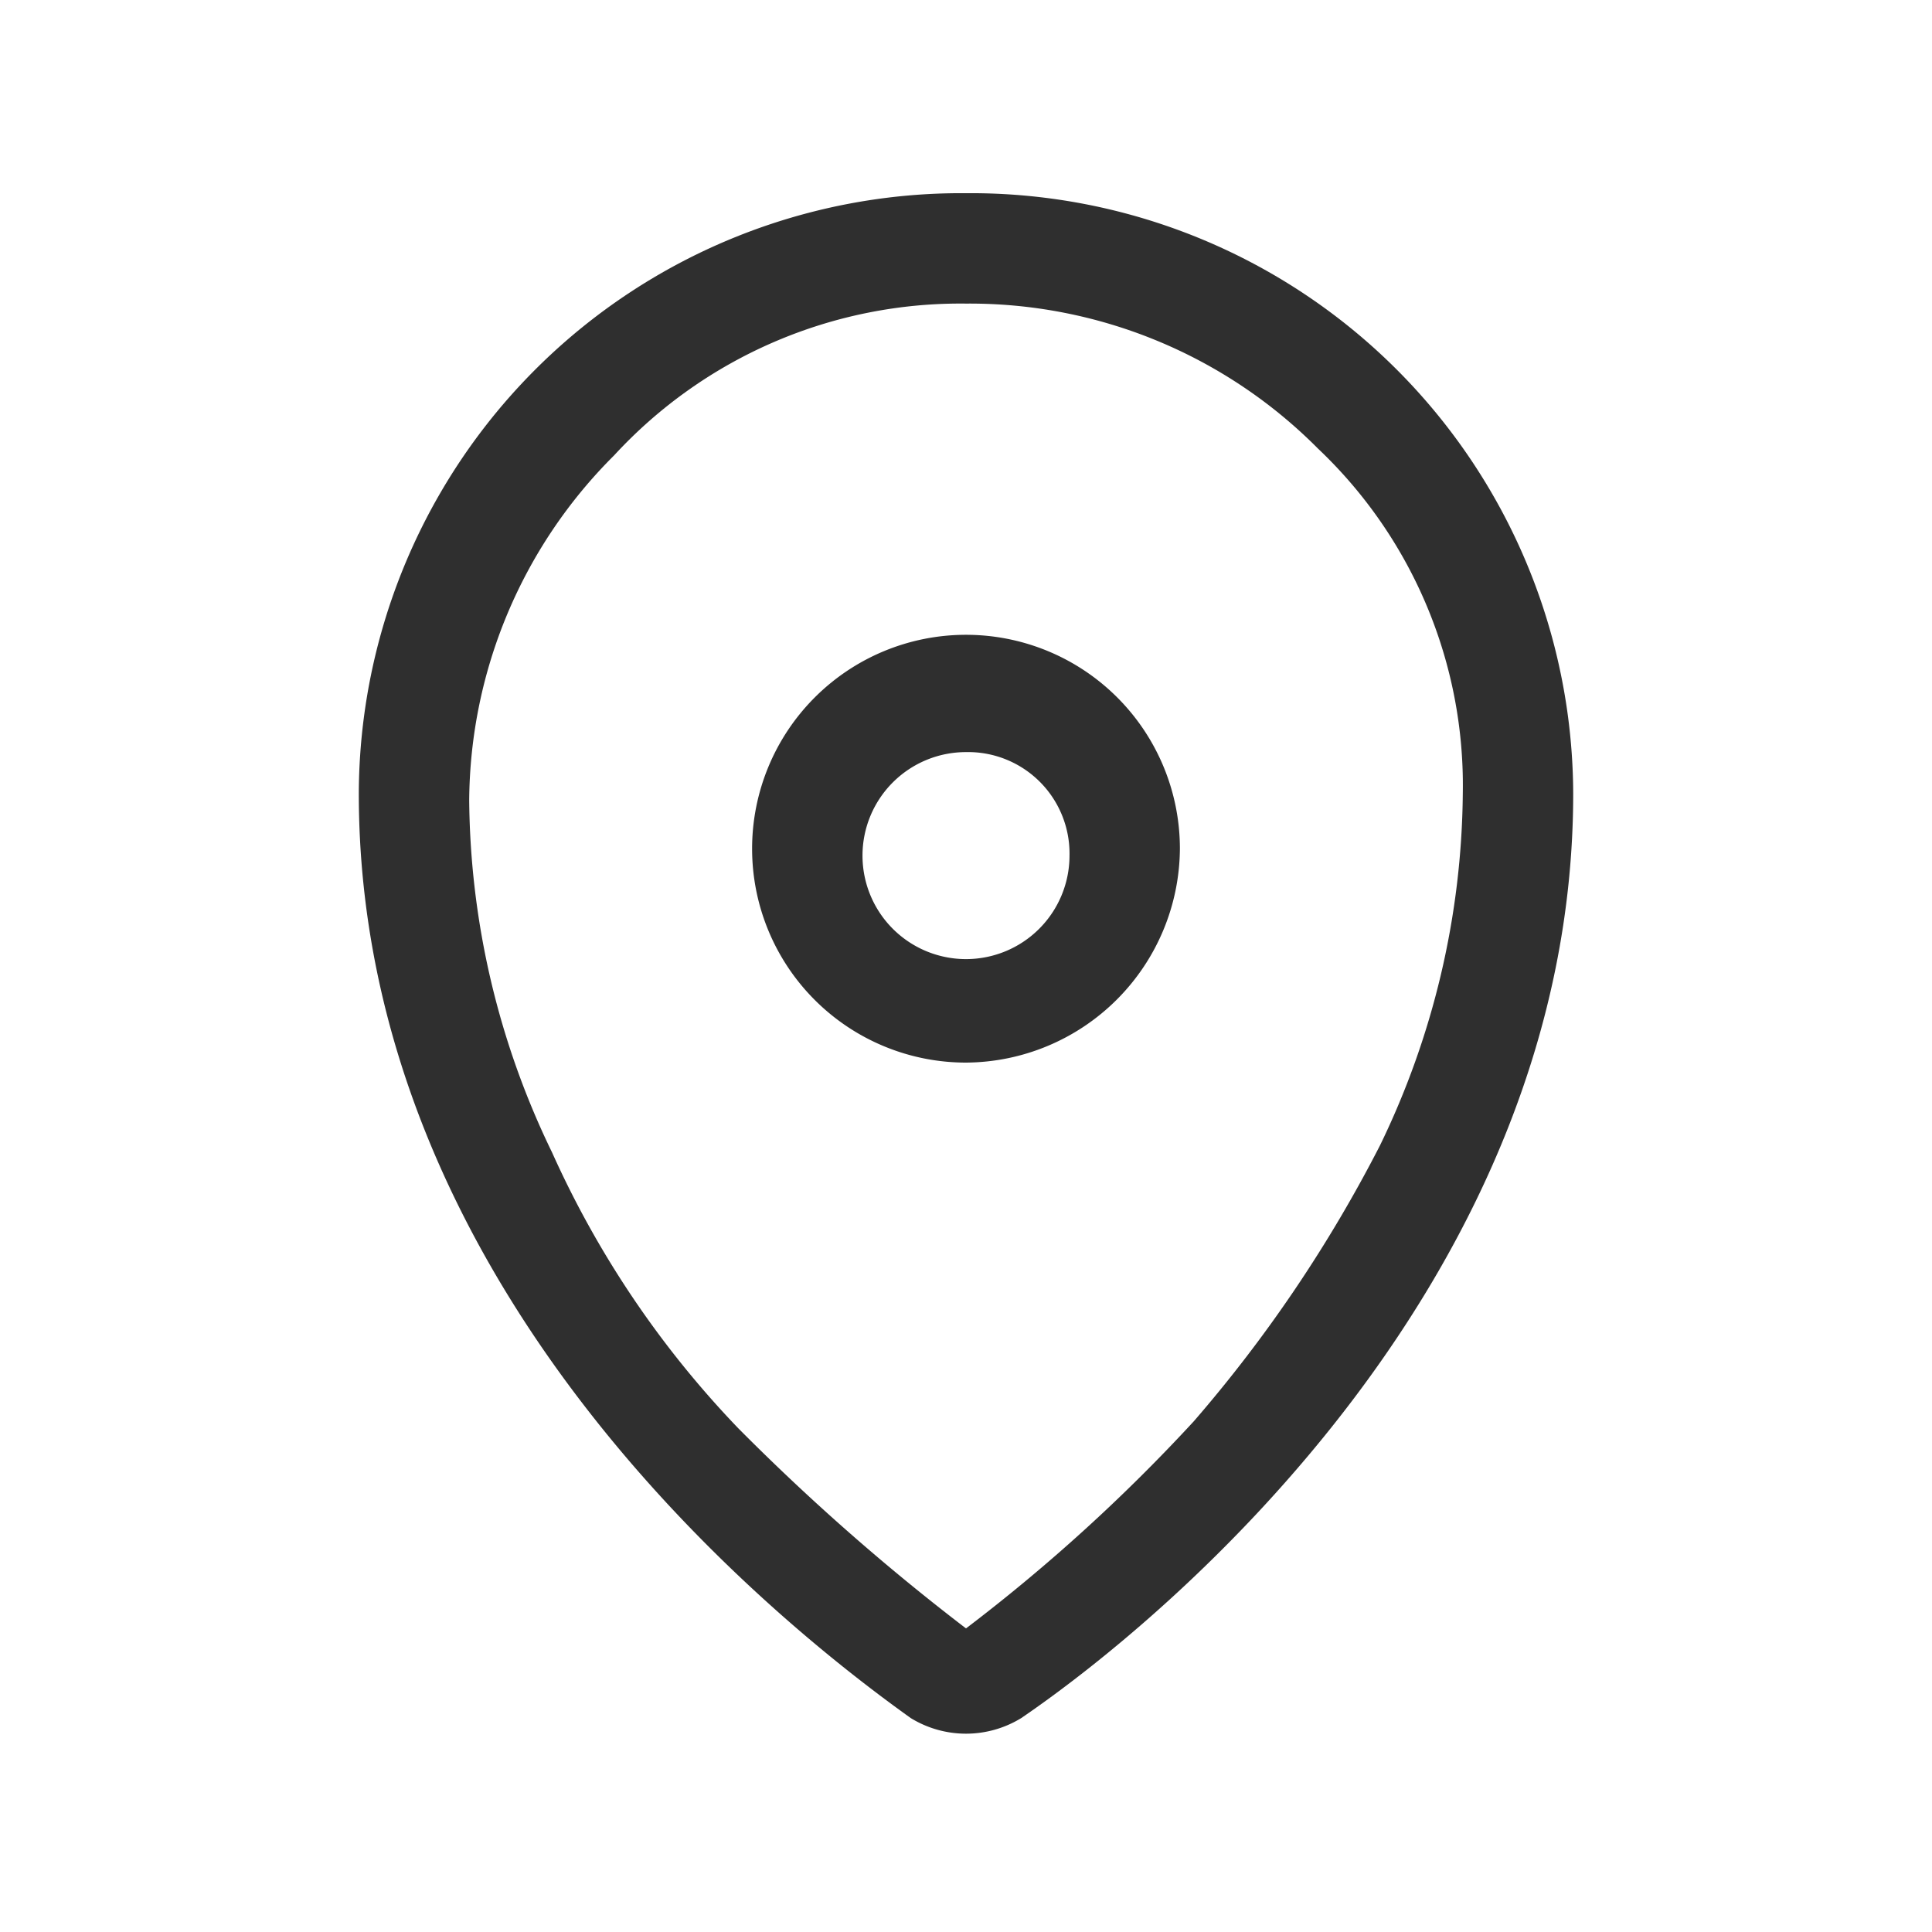 <svg id="article" xmlns="http://www.w3.org/2000/svg" viewBox="0 0 28 28"><defs><style>.cls-1{fill:#2f2f2f;}</style></defs><path class="cls-1" d="M14,15.4a3.1,3.1,0,1,1,3.1-3.1A3.12,3.12,0,0,1,14,15.4Zm0-4.5a1.5,1.5,0,1,0,1.5,1.5A1.47,1.47,0,0,0,14,10.9Z"/><path class="cls-1" d="M14,4.4a7.11,7.11,0,0,1,5.1,2.1,6.72,6.72,0,0,1,2.1,5A11.89,11.89,0,0,1,20,16.6a20.1,20.1,0,0,1-2.7,4,25.38,25.38,0,0,1-3.3,3,32.23,32.23,0,0,1-3.3-2.9,14.11,14.11,0,0,1-2.7-4,11.89,11.89,0,0,1-1.2-5.1,7.12,7.12,0,0,1,2.1-5A6.82,6.82,0,0,1,14,4.4m0-1.6a8.73,8.73,0,0,0-8.8,8.7c0,7.1,5.9,11.9,8,13.4a1.53,1.53,0,0,0,1.6,0c2.2-1.5,8-6.4,8-13.4A8.73,8.73,0,0,0,14,2.8Z"/></svg>